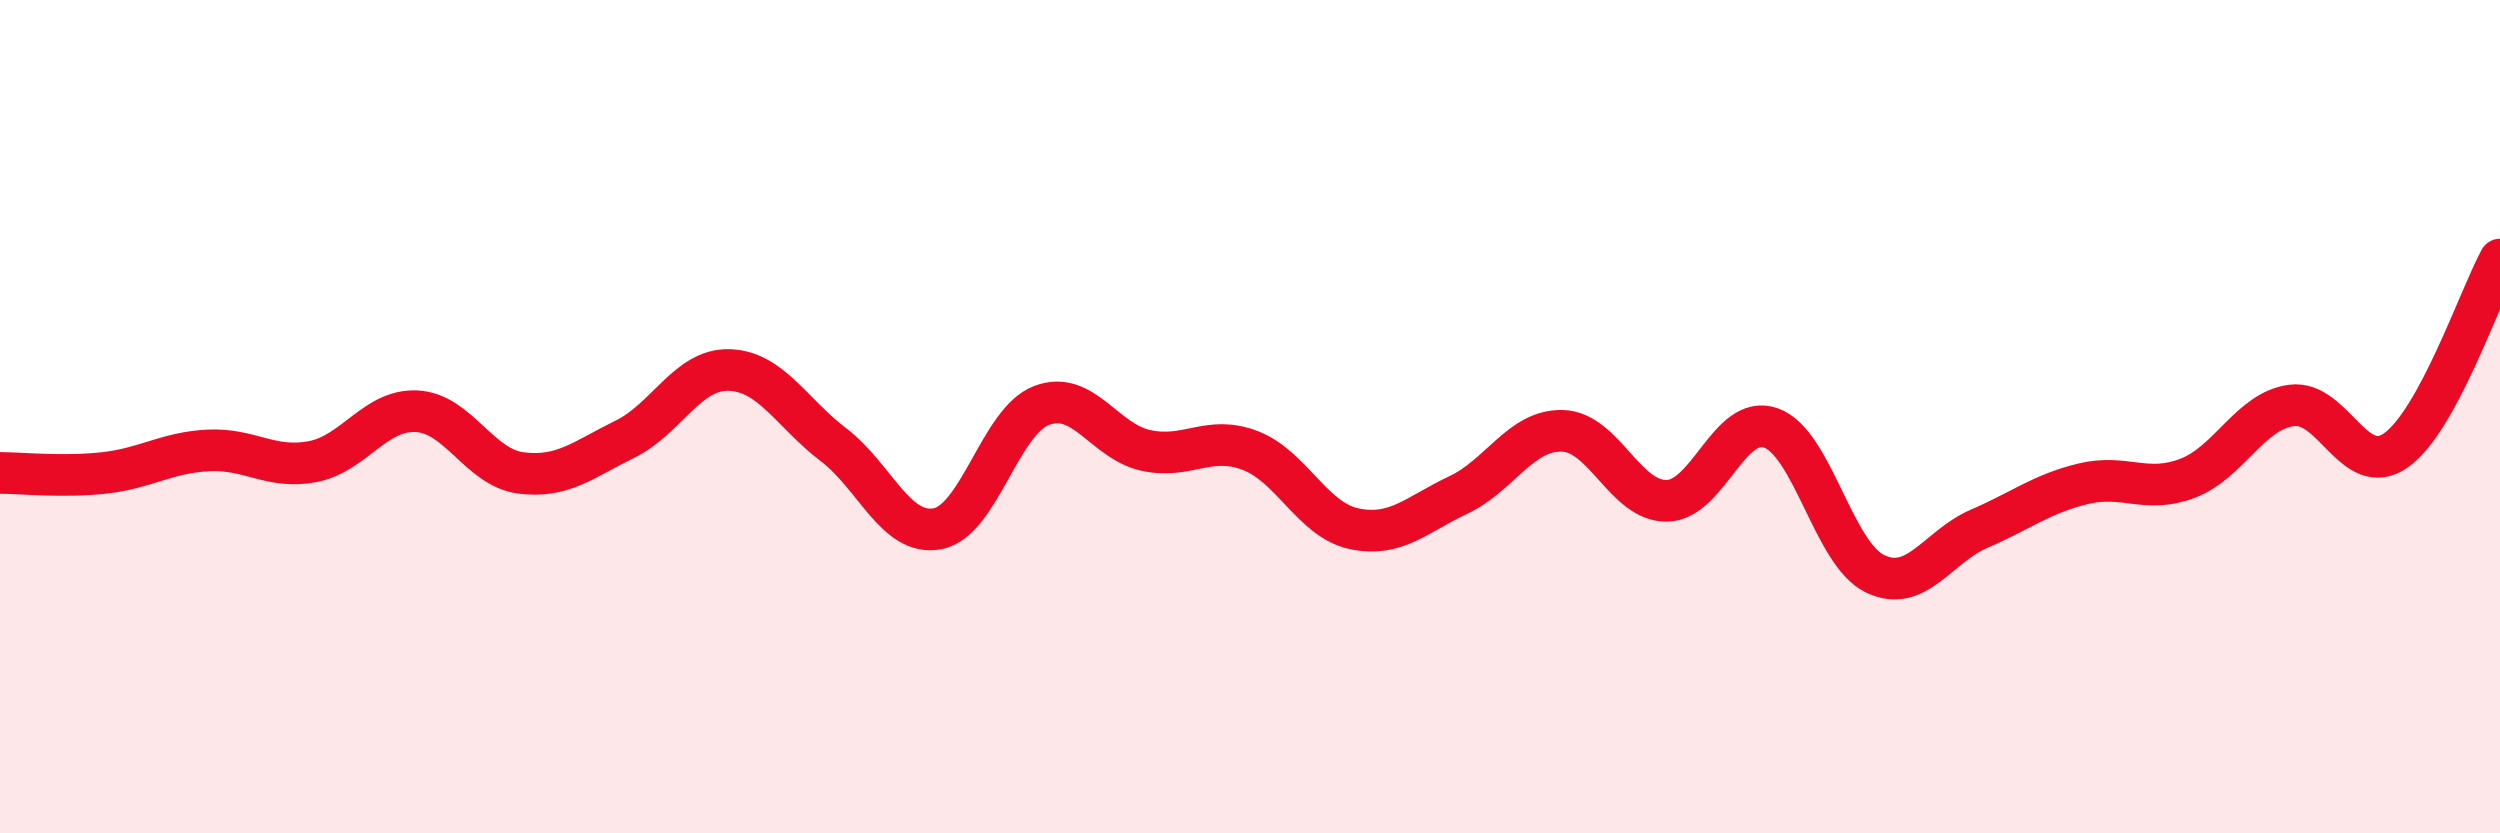 
    <svg width="60" height="20" viewBox="0 0 60 20" xmlns="http://www.w3.org/2000/svg">
      <path
        d="M 0,11.35 C 0.5,11.35 1.5,11.46 2.5,11.35 C 3.5,11.24 4,10.86 5,10.81 C 6,10.76 6.5,11.27 7.5,11.08 C 8.5,10.89 9,9.82 10,9.87 C 11,9.92 11.5,11.22 12.5,11.35 C 13.5,11.48 14,11.03 15,10.54 C 16,10.05 16.5,8.85 17.5,8.88 C 18.5,8.91 19,9.91 20,10.67 C 21,11.43 21.5,12.88 22.5,12.69 C 23.5,12.5 24,10.11 25,9.73 C 26,9.35 26.5,10.59 27.5,10.81 C 28.5,11.03 29,10.43 30,10.81 C 31,11.19 31.5,12.48 32.5,12.69 C 33.5,12.9 34,12.35 35,11.88 C 36,11.41 36.5,10.31 37.5,10.34 C 38.5,10.37 39,12.03 40,12.02 C 41,12.01 41.5,9.92 42.5,10.27 C 43.5,10.62 44,13.29 45,13.77 C 46,14.25 46.5,13.12 47.5,12.69 C 48.5,12.26 49,11.85 50,11.61 C 51,11.37 51.5,11.86 52.5,11.48 C 53.5,11.1 54,9.86 55,9.73 C 56,9.6 56.5,11.51 57.5,10.81 C 58.5,10.11 59.5,7.15 60,6.23L60 20L0 20Z"
        fill="#EB0A25"
        opacity="0.1"
        stroke-linecap="round"
        stroke-linejoin="round"
      />
      <path
        d="M 0,11.35 C 0.5,11.35 1.5,11.46 2.5,11.35 C 3.5,11.24 4,10.86 5,10.81 C 6,10.76 6.5,11.27 7.5,11.08 C 8.5,10.89 9,9.82 10,9.87 C 11,9.92 11.5,11.22 12.5,11.35 C 13.5,11.48 14,11.03 15,10.54 C 16,10.05 16.5,8.85 17.5,8.88 C 18.5,8.91 19,9.91 20,10.67 C 21,11.43 21.5,12.88 22.5,12.69 C 23.5,12.5 24,10.11 25,9.73 C 26,9.35 26.5,10.59 27.5,10.81 C 28.5,11.03 29,10.43 30,10.81 C 31,11.19 31.5,12.48 32.5,12.69 C 33.5,12.9 34,12.35 35,11.88 C 36,11.41 36.5,10.31 37.5,10.34 C 38.5,10.37 39,12.03 40,12.02 C 41,12.01 41.5,9.92 42.5,10.27 C 43.5,10.62 44,13.29 45,13.77 C 46,14.25 46.5,13.12 47.5,12.69 C 48.5,12.26 49,11.85 50,11.61 C 51,11.37 51.5,11.86 52.5,11.48 C 53.5,11.1 54,9.86 55,9.73 C 56,9.6 56.5,11.51 57.5,10.81 C 58.5,10.11 59.5,7.15 60,6.23"
        stroke="#EB0A25"
        stroke-width="1"
        fill="none"
        stroke-linecap="round"
        stroke-linejoin="round"
      />
    </svg>
  
